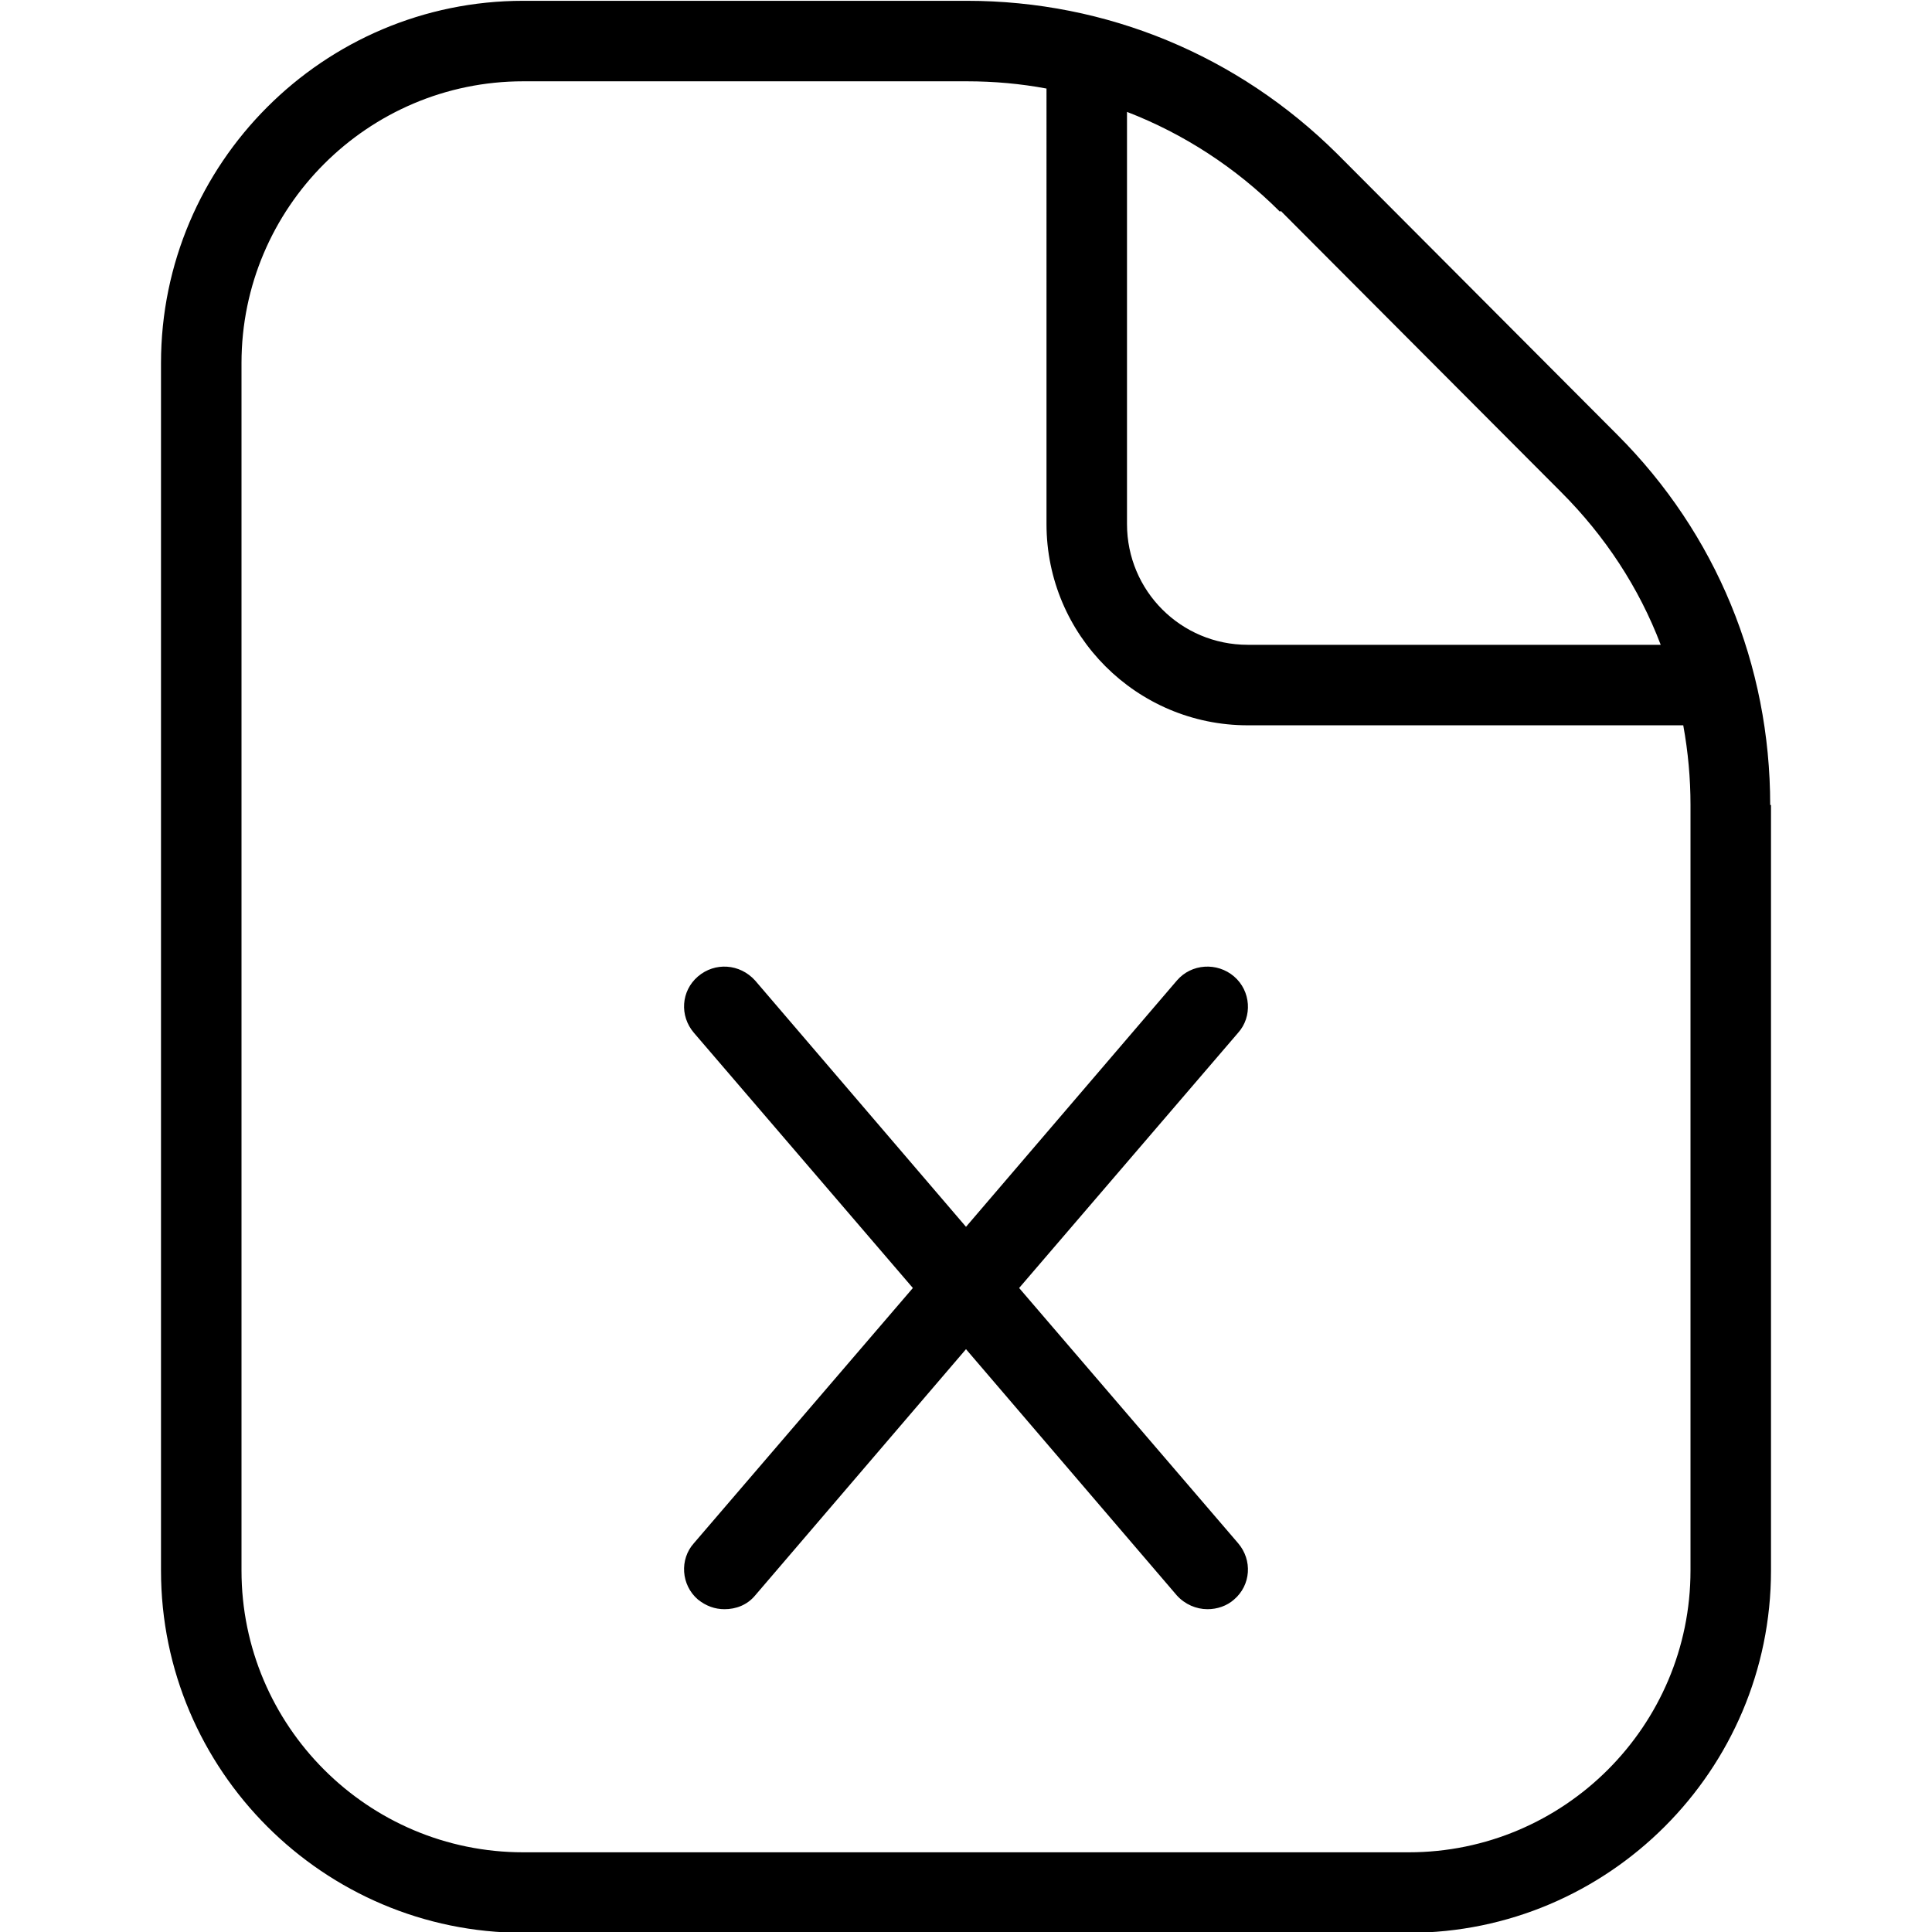 <?xml version="1.0" encoding="UTF-8"?>
<svg xmlns="http://www.w3.org/2000/svg" id="Layer_1" data-name="Layer 1" viewBox="0 0 24 24" width="512" height="512"><path d="M15.38,12.83l-2.72,3.17,2.72,3.17c.18,.21,.16,.52-.05,.7-.09,.08-.21,.12-.33,.12-.14,0-.28-.06-.38-.17l-2.62-3.06-2.62,3.06c-.1,.12-.24,.17-.38,.17-.12,0-.23-.04-.33-.12-.21-.18-.23-.5-.05-.7l2.72-3.17-2.72-3.17c-.18-.21-.16-.52,.05-.7,.21-.18,.52-.16,.71,.05l2.62,3.06,2.62-3.06c.18-.21,.5-.23,.71-.05,.21,.18,.23,.5,.05,.7Zm6.62-2.83v9.51c0,2.48-2.02,4.5-4.5,4.5H6.5c-2.48,0-4.5-2.02-4.5-4.5V4.51C2,2.03,4.02,.01,6.5,.01h5.51c1.74,0,3.37,.68,4.6,1.9l3.48,3.49c1.23,1.23,1.9,2.86,1.9,4.6ZM15.9,2.63c-.55-.55-1.2-.97-1.9-1.24V6.51c0,.83,.67,1.5,1.5,1.5h5.13c-.27-.71-.69-1.35-1.24-1.9l-3.48-3.49Zm5.1,7.37c0-.33-.03-.66-.09-.99h-5.41c-1.38,0-2.5-1.12-2.5-2.5V1.1c-.32-.06-.65-.09-.99-.09H6.5c-1.93,0-3.5,1.57-3.5,3.5v15c0,1.93,1.57,3.5,3.5,3.5h11c1.93,0,3.5-1.57,3.5-3.5V10Z"/></svg>
